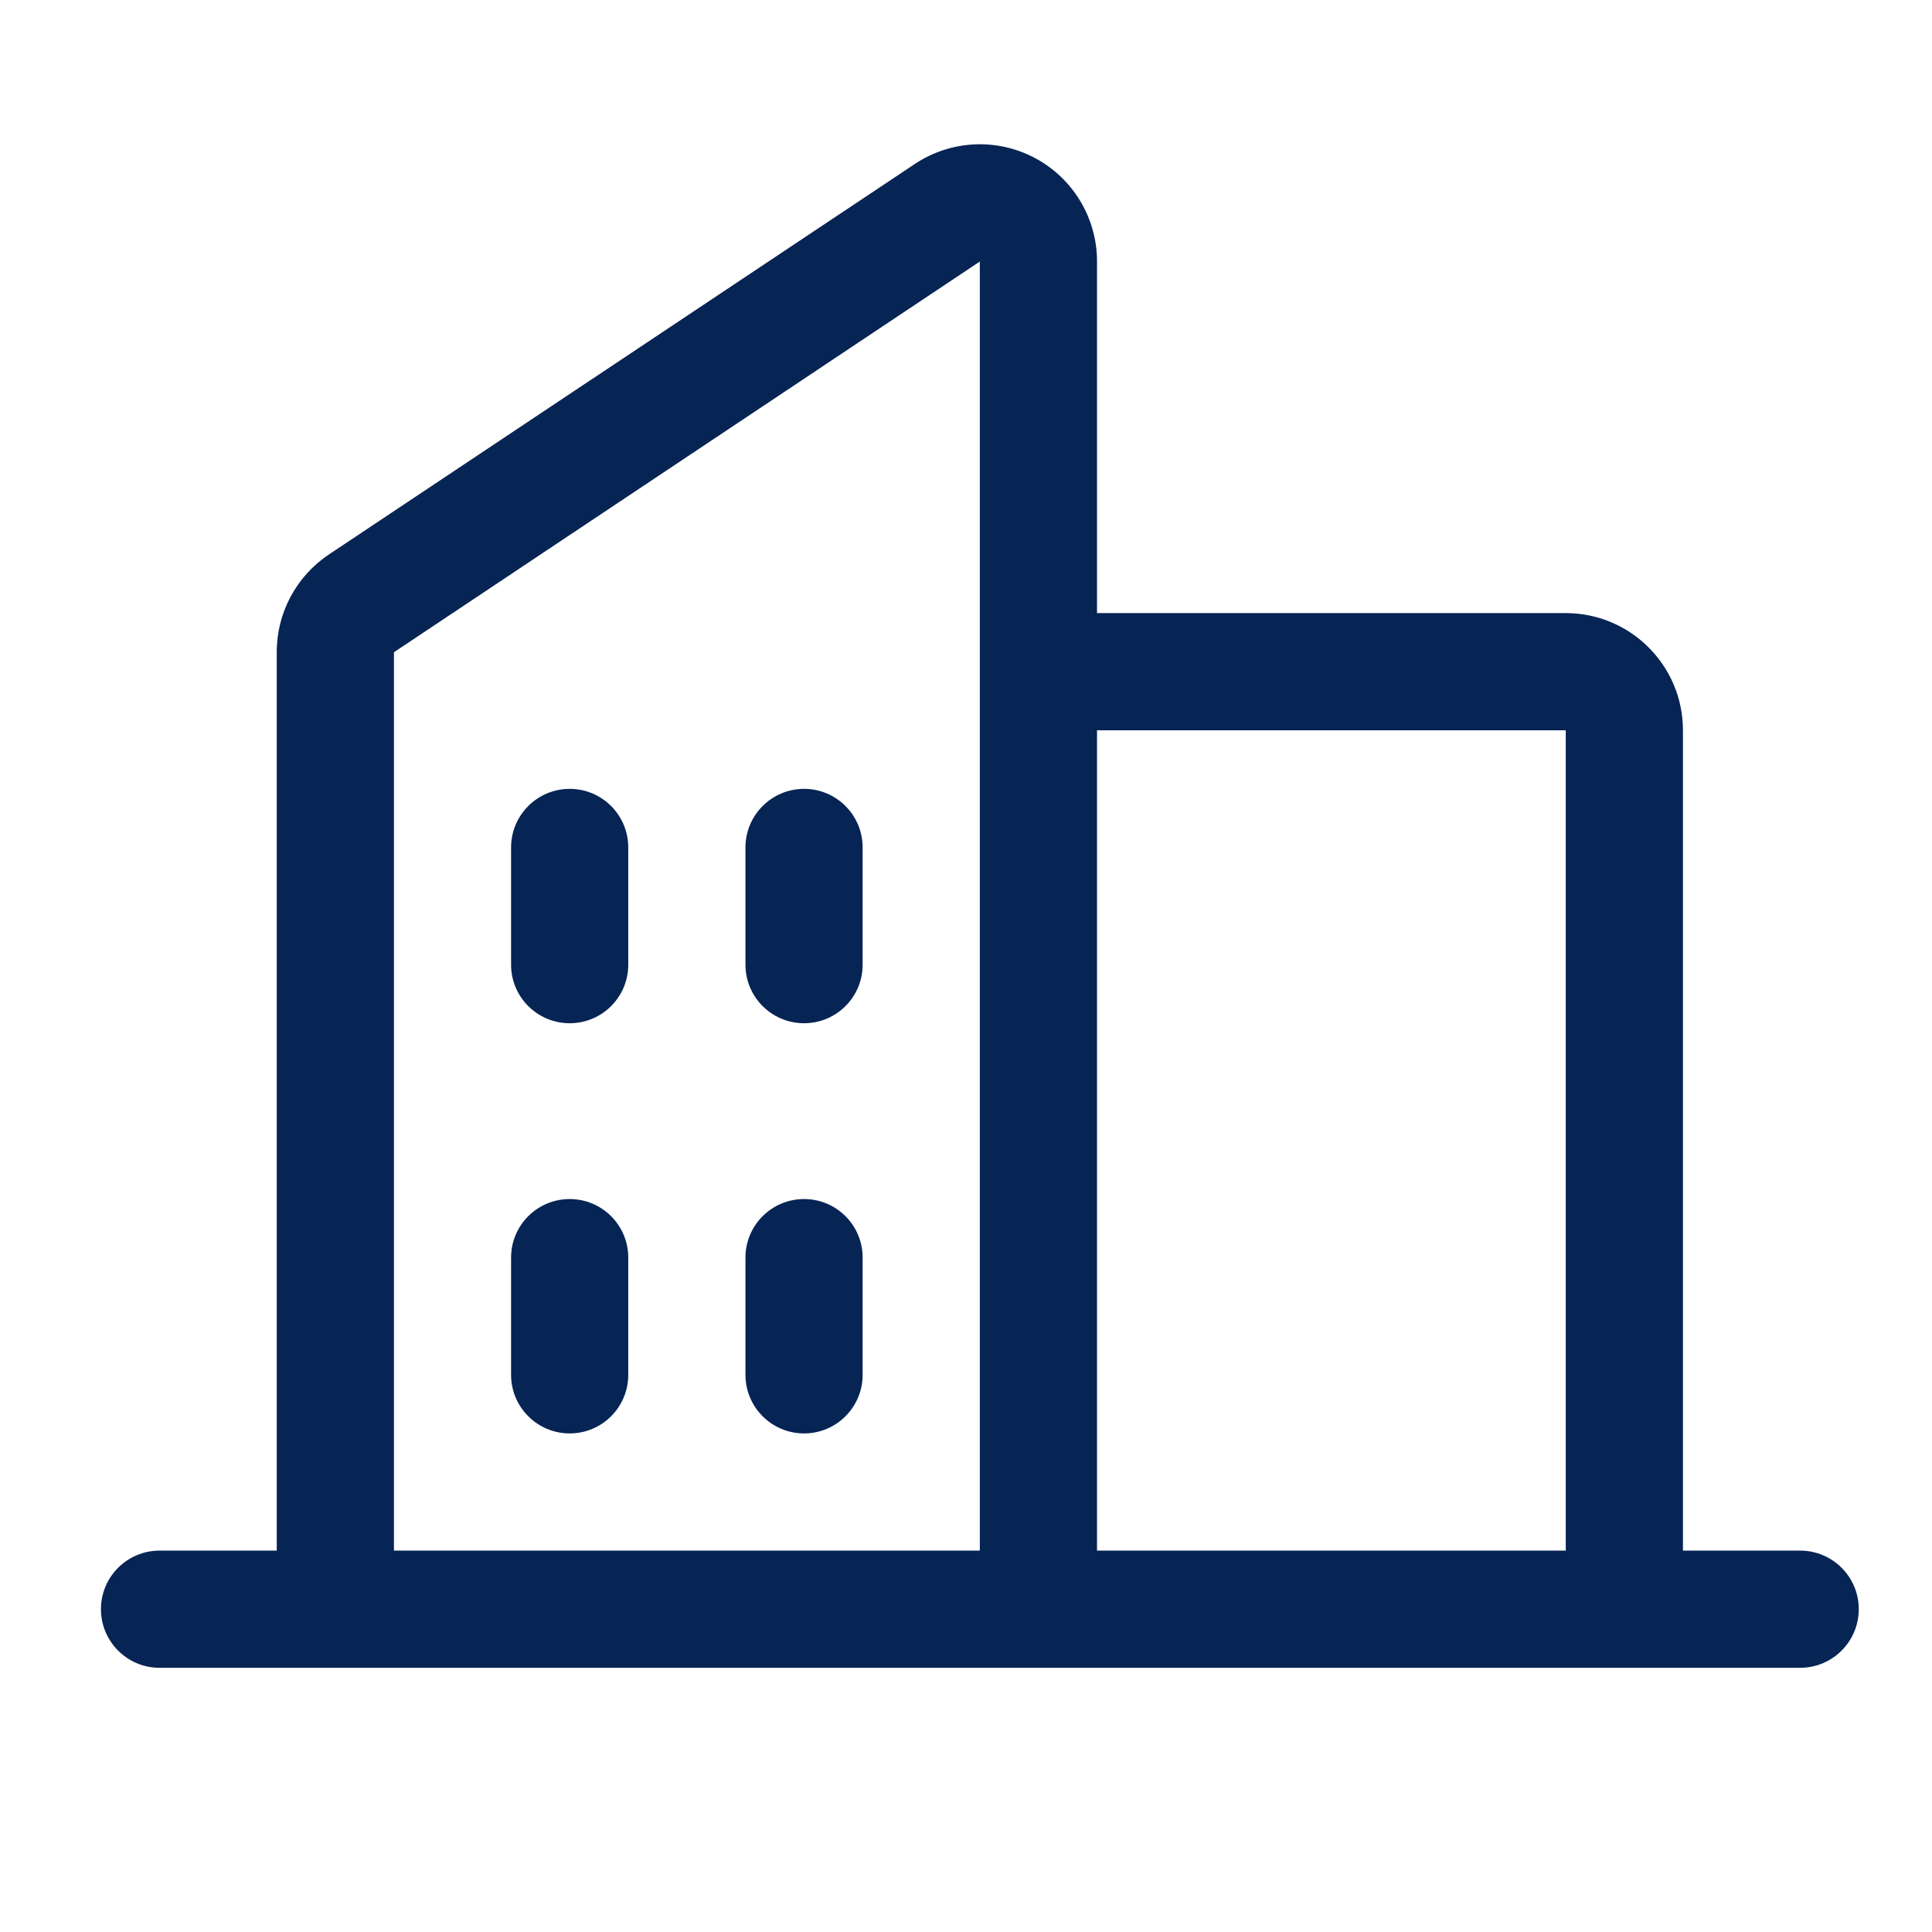 <svg width="32" height="32" viewBox="0 0 32 32" fill="none" xmlns="http://www.w3.org/2000/svg">
<g clip-path="url(#clip0_13_307)">
<path fill-rule="evenodd" clip-rule="evenodd" d="M29.816 25.683H27.875V12.096C27.875 11.024 27.006 10.155 25.934 10.155H18.17V4.332C18.171 3.616 17.777 2.957 17.145 2.619C16.514 2.281 15.748 2.319 15.152 2.716L5.447 9.184C4.907 9.545 4.582 10.153 4.584 10.803V25.683H2.643C2.107 25.683 1.672 26.117 1.672 26.653C1.672 27.189 2.107 27.624 2.643 27.624H29.816C30.352 27.624 30.787 27.189 30.787 26.653C30.787 26.117 30.352 25.683 29.816 25.683ZM25.934 12.096V25.683H18.17V12.096H25.934ZM6.525 10.803L16.229 4.332V25.683H6.525V10.803ZM14.288 14.037V15.978C14.288 16.514 13.854 16.948 13.318 16.948C12.782 16.948 12.347 16.514 12.347 15.978V14.037C12.347 13.501 12.782 13.066 13.318 13.066C13.854 13.066 14.288 13.501 14.288 14.037ZM10.406 14.037V15.978C10.406 16.514 9.972 16.948 9.436 16.948C8.9 16.948 8.465 16.514 8.465 15.978V14.037C8.465 13.501 8.9 13.066 9.436 13.066C9.972 13.066 10.406 13.501 10.406 14.037ZM10.406 20.83V22.771C10.406 23.307 9.972 23.742 9.436 23.742C8.9 23.742 8.465 23.307 8.465 22.771V20.83C8.465 20.294 8.9 19.86 9.436 19.86C9.972 19.86 10.406 20.294 10.406 20.83ZM14.288 20.83V22.771C14.288 23.307 13.854 23.742 13.318 23.742C12.782 23.742 12.347 23.307 12.347 22.771V20.83C12.347 20.294 12.782 19.86 13.318 19.86C13.854 19.86 14.288 20.294 14.288 20.83Z" fill="#062454"/>
</g>
<defs>
<clipPath id="clip0_13_307">
<rect width="31.056" height="31.056" fill="white" transform="translate(0.702 0.45)"/>
</clipPath>
</defs>
</svg>
